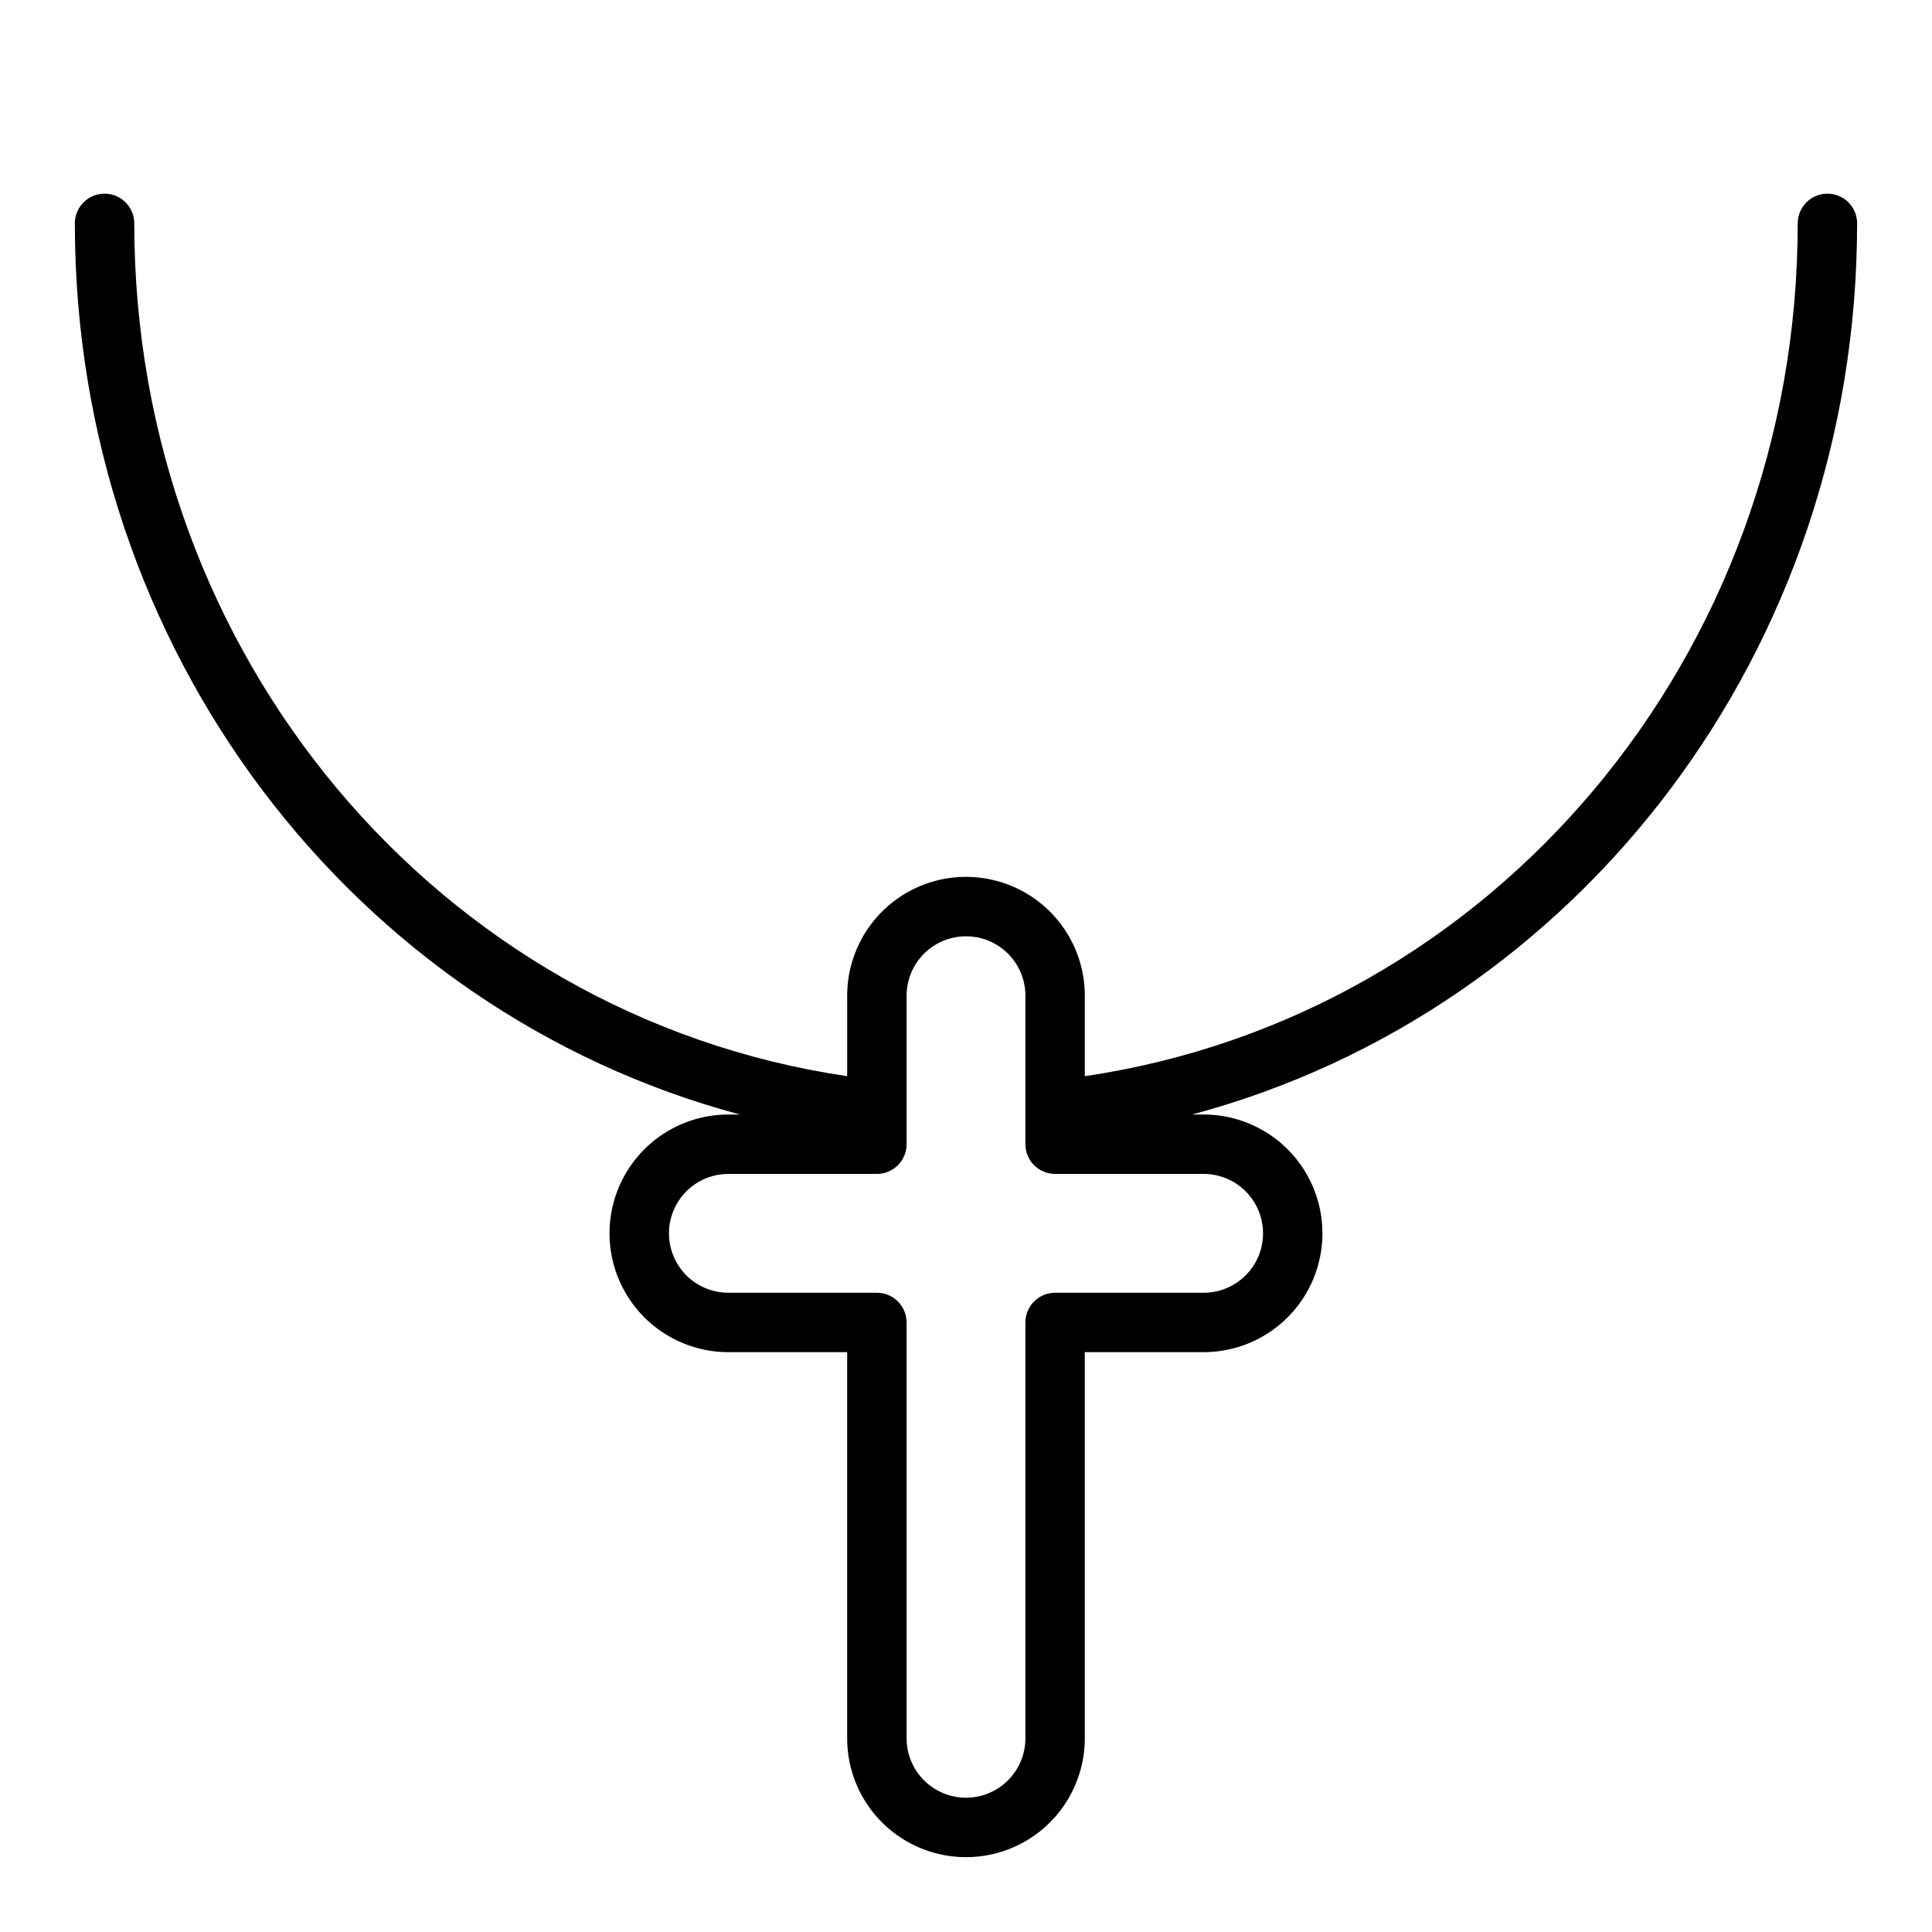 <?xml version="1.0" encoding="UTF-8"?>
<!-- Uploaded to: ICON Repo, www.svgrepo.com, Generator: ICON Repo Mixer Tools -->
<svg fill="#000000" width="800px" height="800px" version="1.1" viewBox="144 144 512 512" xmlns="http://www.w3.org/2000/svg">
 <path d="m636.16 203.2c0-4.348-3.523-7.875-7.871-7.875-4.348 0-7.875 3.527-7.875 7.875 0 114.38-80.609 210.03-188.93 226l0.004-21.332c0-11.25-6.004-21.645-15.746-27.27-9.742-5.625-21.746-5.625-31.488 0-9.742 5.625-15.742 16.02-15.742 27.27v21.332c-108.32-15.98-188.93-111.62-188.93-226 0-4.348-3.523-7.875-7.871-7.875-4.348 0-7.875 3.527-7.875 7.875 0 112.89 73.602 208.69 176.25 236.16h-3.066c-11.25 0-21.645 6-27.27 15.742-5.625 9.742-5.625 21.746 0 31.488 5.625 9.742 16.02 15.746 27.27 15.746h31.488v102.34c0 11.25 6 21.645 15.742 27.27 9.742 5.625 21.746 5.625 31.488 0 9.742-5.625 15.746-16.02 15.746-27.27v-102.34h31.488c11.246 0 21.645-6.004 27.27-15.746 5.621-9.742 5.621-21.746 0-31.488-5.625-9.742-16.023-15.742-27.27-15.742h-3.07c102.65-27.473 176.25-123.28 176.25-236.16zm-157.44 267.65c0 4.176-1.66 8.18-4.609 11.133-2.953 2.953-6.961 4.609-11.133 4.609h-39.363c-4.348 0-7.871 3.523-7.871 7.871v110.21c0 5.625-3 10.82-7.871 13.633s-10.875 2.812-15.746 0-7.871-8.008-7.871-13.633v-110.21c0-2.086-0.828-4.09-2.305-5.566-1.477-1.473-3.481-2.305-5.566-2.305h-39.359c-5.625 0-10.824-3-13.637-7.871s-2.812-10.871 0-15.742c2.812-4.875 8.012-7.875 13.637-7.875h39.359c2.086 0 4.09-0.828 5.566-2.305 1.477-1.477 2.305-3.477 2.305-5.566v-39.359c0-5.625 3-10.824 7.871-13.637s10.875-2.812 15.746 0 7.871 8.012 7.871 13.637v39.359c0 2.09 0.828 4.09 2.305 5.566s3.481 2.305 5.566 2.305h39.363c4.172 0 8.18 1.66 11.133 4.613 2.949 2.953 4.609 6.957 4.609 11.133z"/>
</svg>